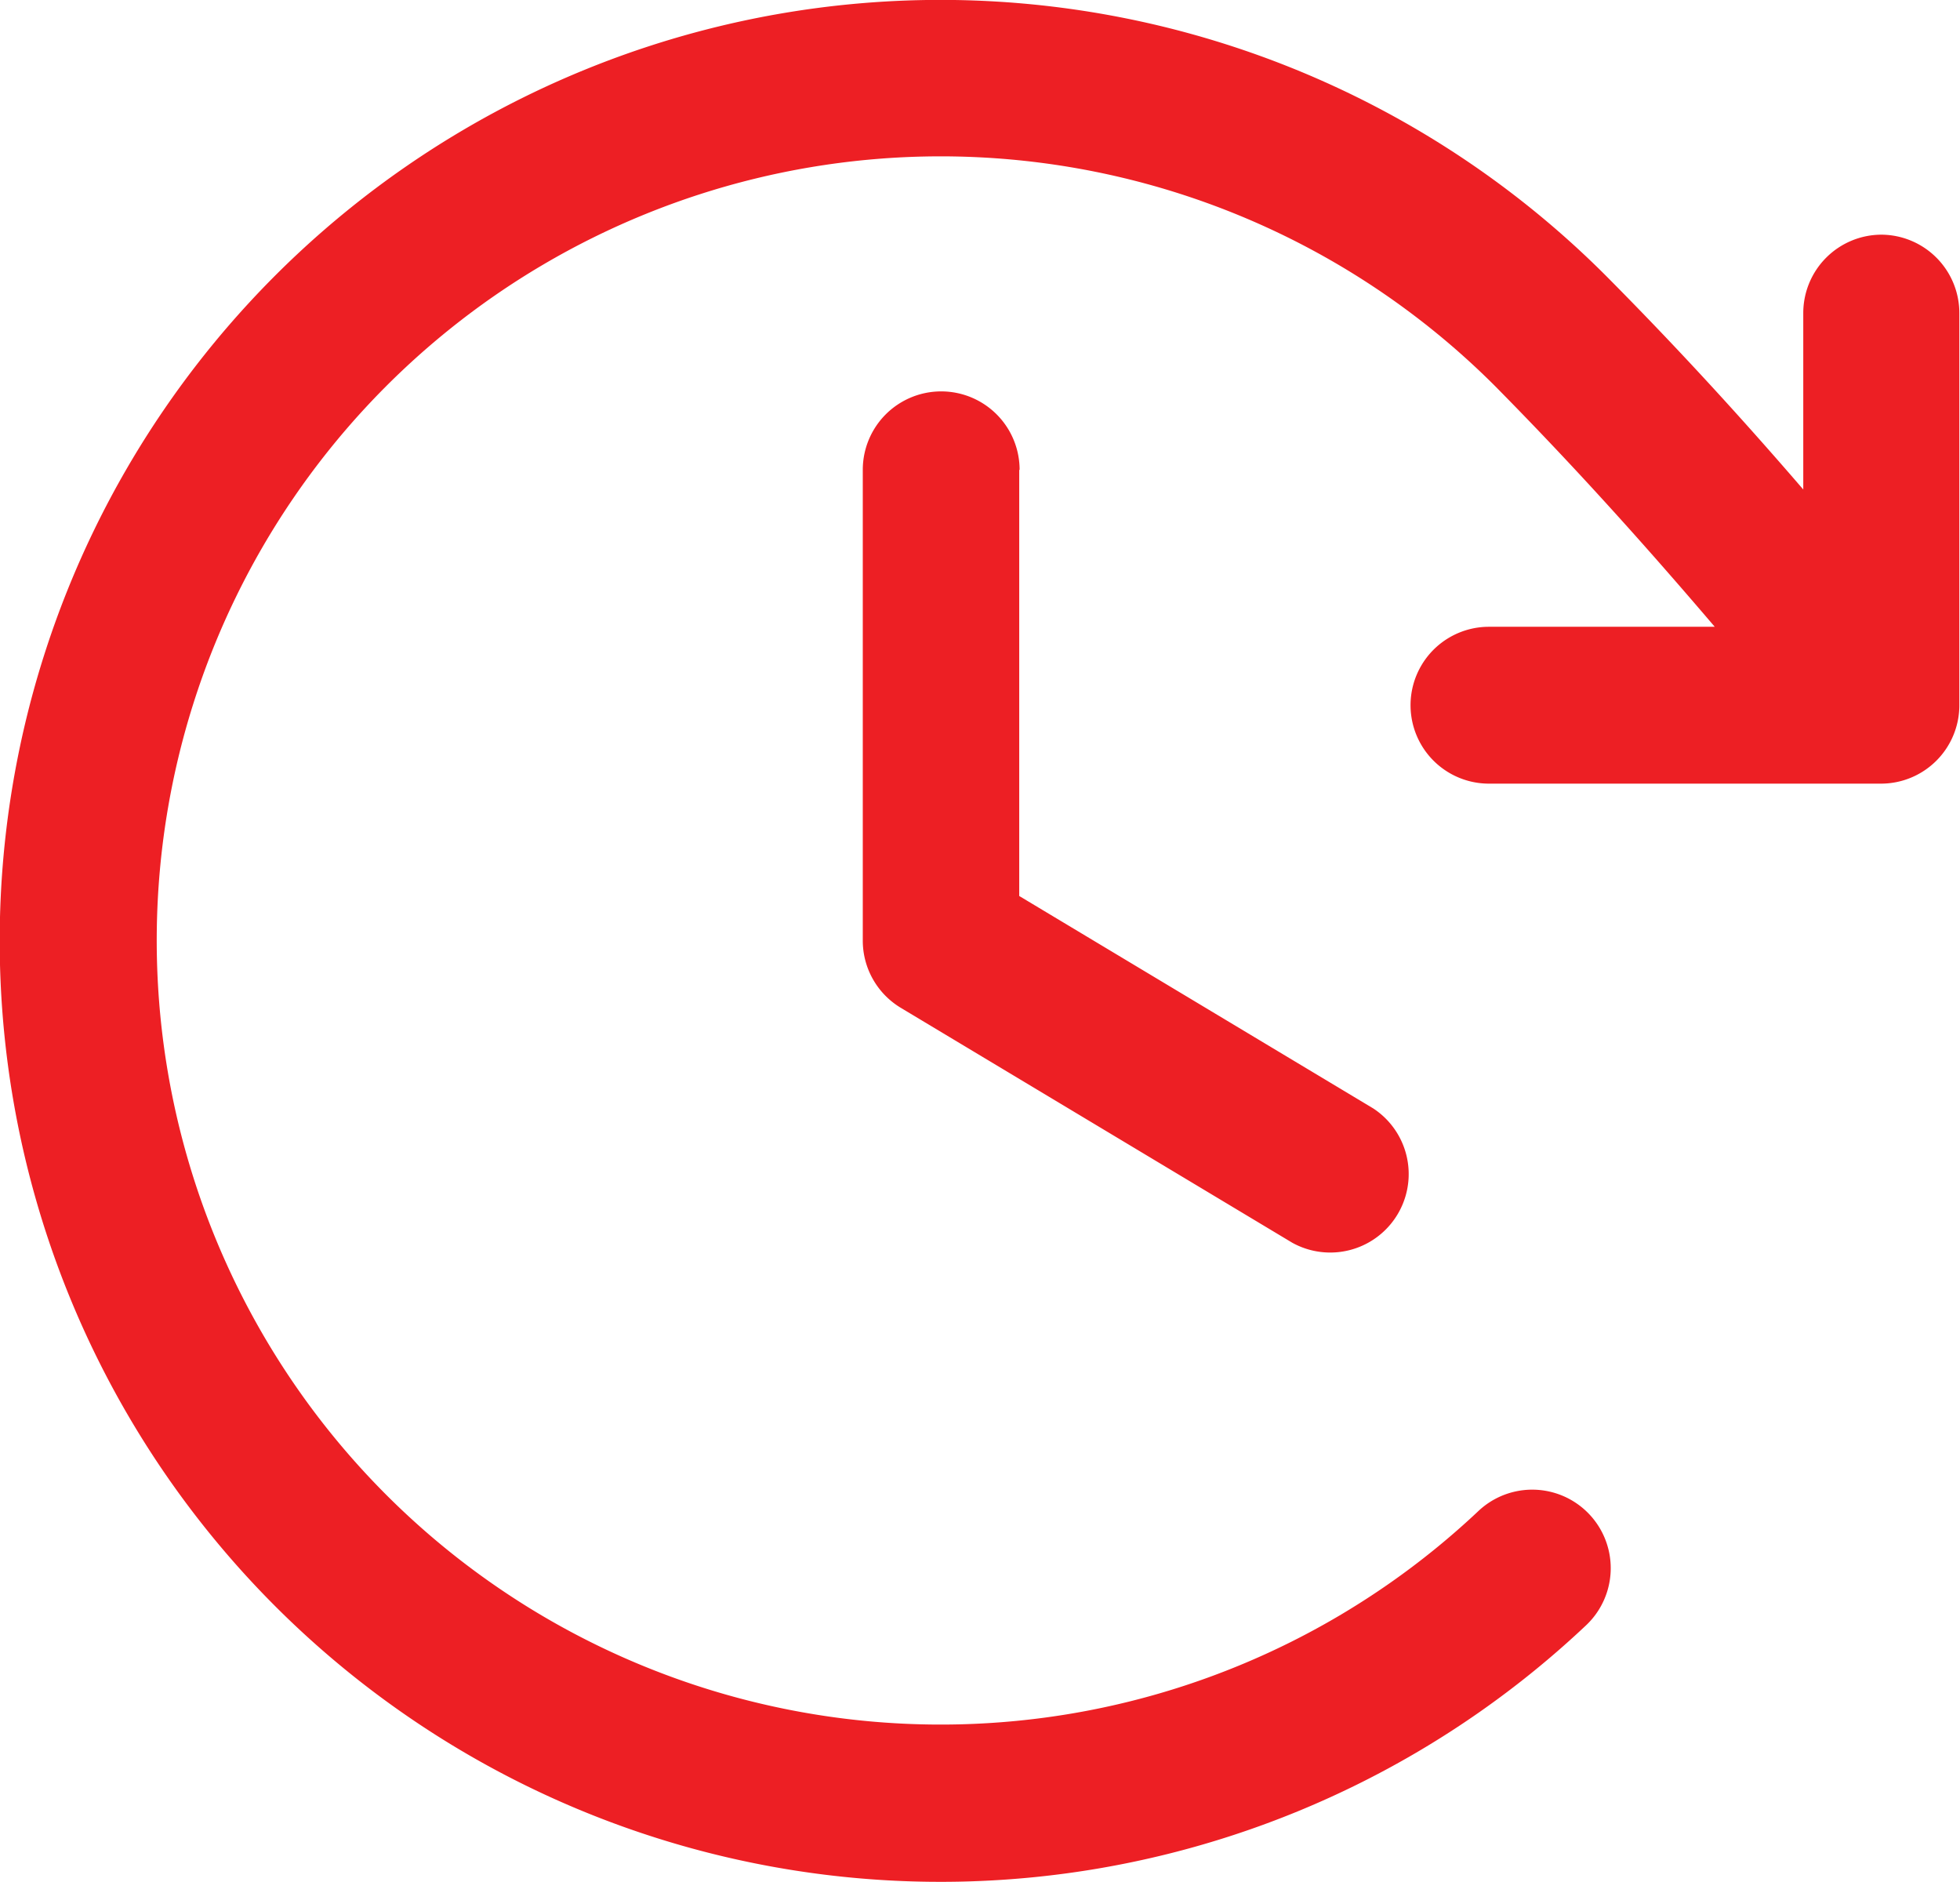 <svg xmlns="http://www.w3.org/2000/svg" width="20.834" height="20" viewBox="0 0 20.834 20">
  <path id="icon-sofort-verfugbar" d="M42.828,37.043v4.528l3.762,2.257a.834.834,0,0,1-.858,1.429l-4.167-2.5a.833.833,0,0,1-.4-.715v-5a.833.833,0,0,1,1.667,0Zm9.167-2.5a.833.833,0,0,0-.833.833v1.875c-.661-.767-1.336-1.505-2.1-2.274a10,10,0,1,0-.208,14.344.834.834,0,0,0-1.146-1.213,8.333,8.333,0,1,1,.173-11.961c.848.858,1.591,1.685,2.34,2.563h-2.4a.833.833,0,0,0,0,1.667h4.167a.833.833,0,0,0,.833-.833V35.377A.833.833,0,0,0,51.995,34.543Z" transform="translate(-31.994 -32.049)" fill="#ed1f24"/>
</svg>
